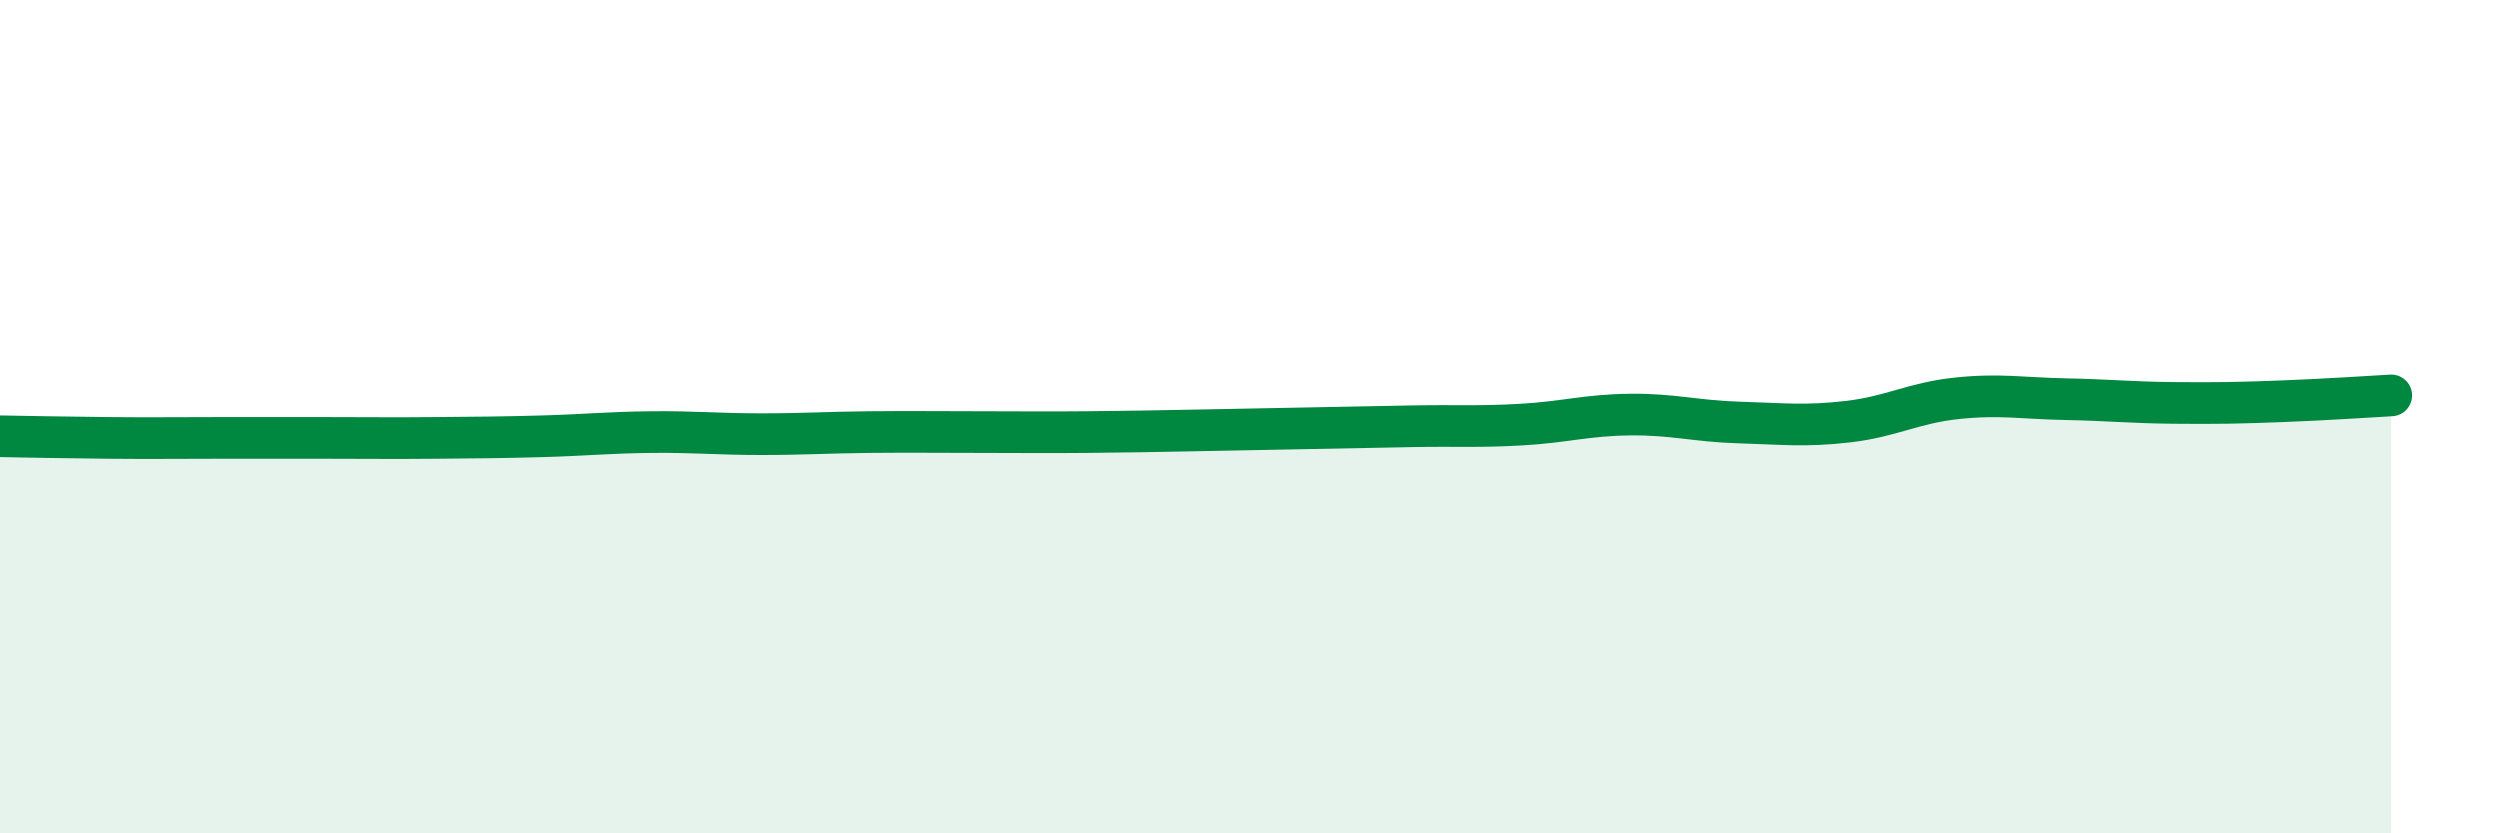 
    <svg width="60" height="20" viewBox="0 0 60 20" xmlns="http://www.w3.org/2000/svg">
      <path
        d="M 0,10.47 C 0.52,10.48 1.57,10.5 2.61,10.51 C 3.65,10.52 4.18,10.51 5.22,10.51 C 6.26,10.51 6.79,10.51 7.83,10.51 C 8.87,10.51 9.39,10.52 10.43,10.51 C 11.47,10.5 12,10.5 13.04,10.47 C 14.08,10.44 14.61,10.38 15.65,10.37 C 16.69,10.36 17.22,10.42 18.26,10.42 C 19.3,10.42 19.83,10.38 20.87,10.37 C 21.91,10.36 22.44,10.37 23.48,10.37 C 24.52,10.37 25.05,10.38 26.09,10.37 C 27.13,10.36 27.66,10.35 28.7,10.33 C 29.74,10.31 30.26,10.3 31.3,10.28 C 32.34,10.26 32.87,10.25 33.91,10.23 C 34.95,10.21 35.48,10.25 36.52,10.19 C 37.56,10.13 38.09,9.96 39.13,9.95 C 40.17,9.94 40.7,10.11 41.74,10.14 C 42.78,10.17 43.31,10.24 44.35,10.12 C 45.39,10 45.92,9.67 46.96,9.56 C 48,9.45 48.53,9.56 49.57,9.58 C 50.61,9.6 51.13,9.66 52.17,9.67 C 53.21,9.68 53.74,9.67 54.78,9.63 C 55.82,9.59 56.87,9.52 57.39,9.49L57.39 20L0 20Z"
        fill="#008740"
        opacity="0.1"
        stroke-linecap="round"
        stroke-linejoin="round"
      />
      <path
        d="M 0,10.47 C 0.52,10.48 1.57,10.5 2.61,10.51 C 3.65,10.52 4.18,10.51 5.22,10.51 C 6.26,10.51 6.79,10.51 7.83,10.51 C 8.87,10.51 9.39,10.52 10.43,10.51 C 11.47,10.5 12,10.5 13.04,10.47 C 14.08,10.44 14.61,10.38 15.65,10.37 C 16.69,10.36 17.22,10.42 18.26,10.42 C 19.3,10.42 19.83,10.38 20.87,10.37 C 21.91,10.36 22.44,10.37 23.48,10.37 C 24.52,10.37 25.05,10.38 26.09,10.37 C 27.13,10.36 27.66,10.35 28.7,10.33 C 29.74,10.31 30.26,10.3 31.3,10.28 C 32.34,10.26 32.87,10.25 33.91,10.23 C 34.95,10.21 35.48,10.25 36.52,10.19 C 37.56,10.13 38.09,9.96 39.13,9.95 C 40.17,9.94 40.7,10.11 41.74,10.14 C 42.78,10.17 43.31,10.24 44.35,10.12 C 45.39,10 45.92,9.67 46.96,9.56 C 48,9.45 48.53,9.56 49.57,9.58 C 50.61,9.6 51.13,9.66 52.17,9.67 C 53.21,9.68 53.74,9.67 54.78,9.63 C 55.82,9.59 56.87,9.52 57.39,9.49"
        stroke="#008740"
        stroke-width="1"
        fill="none"
        stroke-linecap="round"
        stroke-linejoin="round"
      />
    </svg>
  